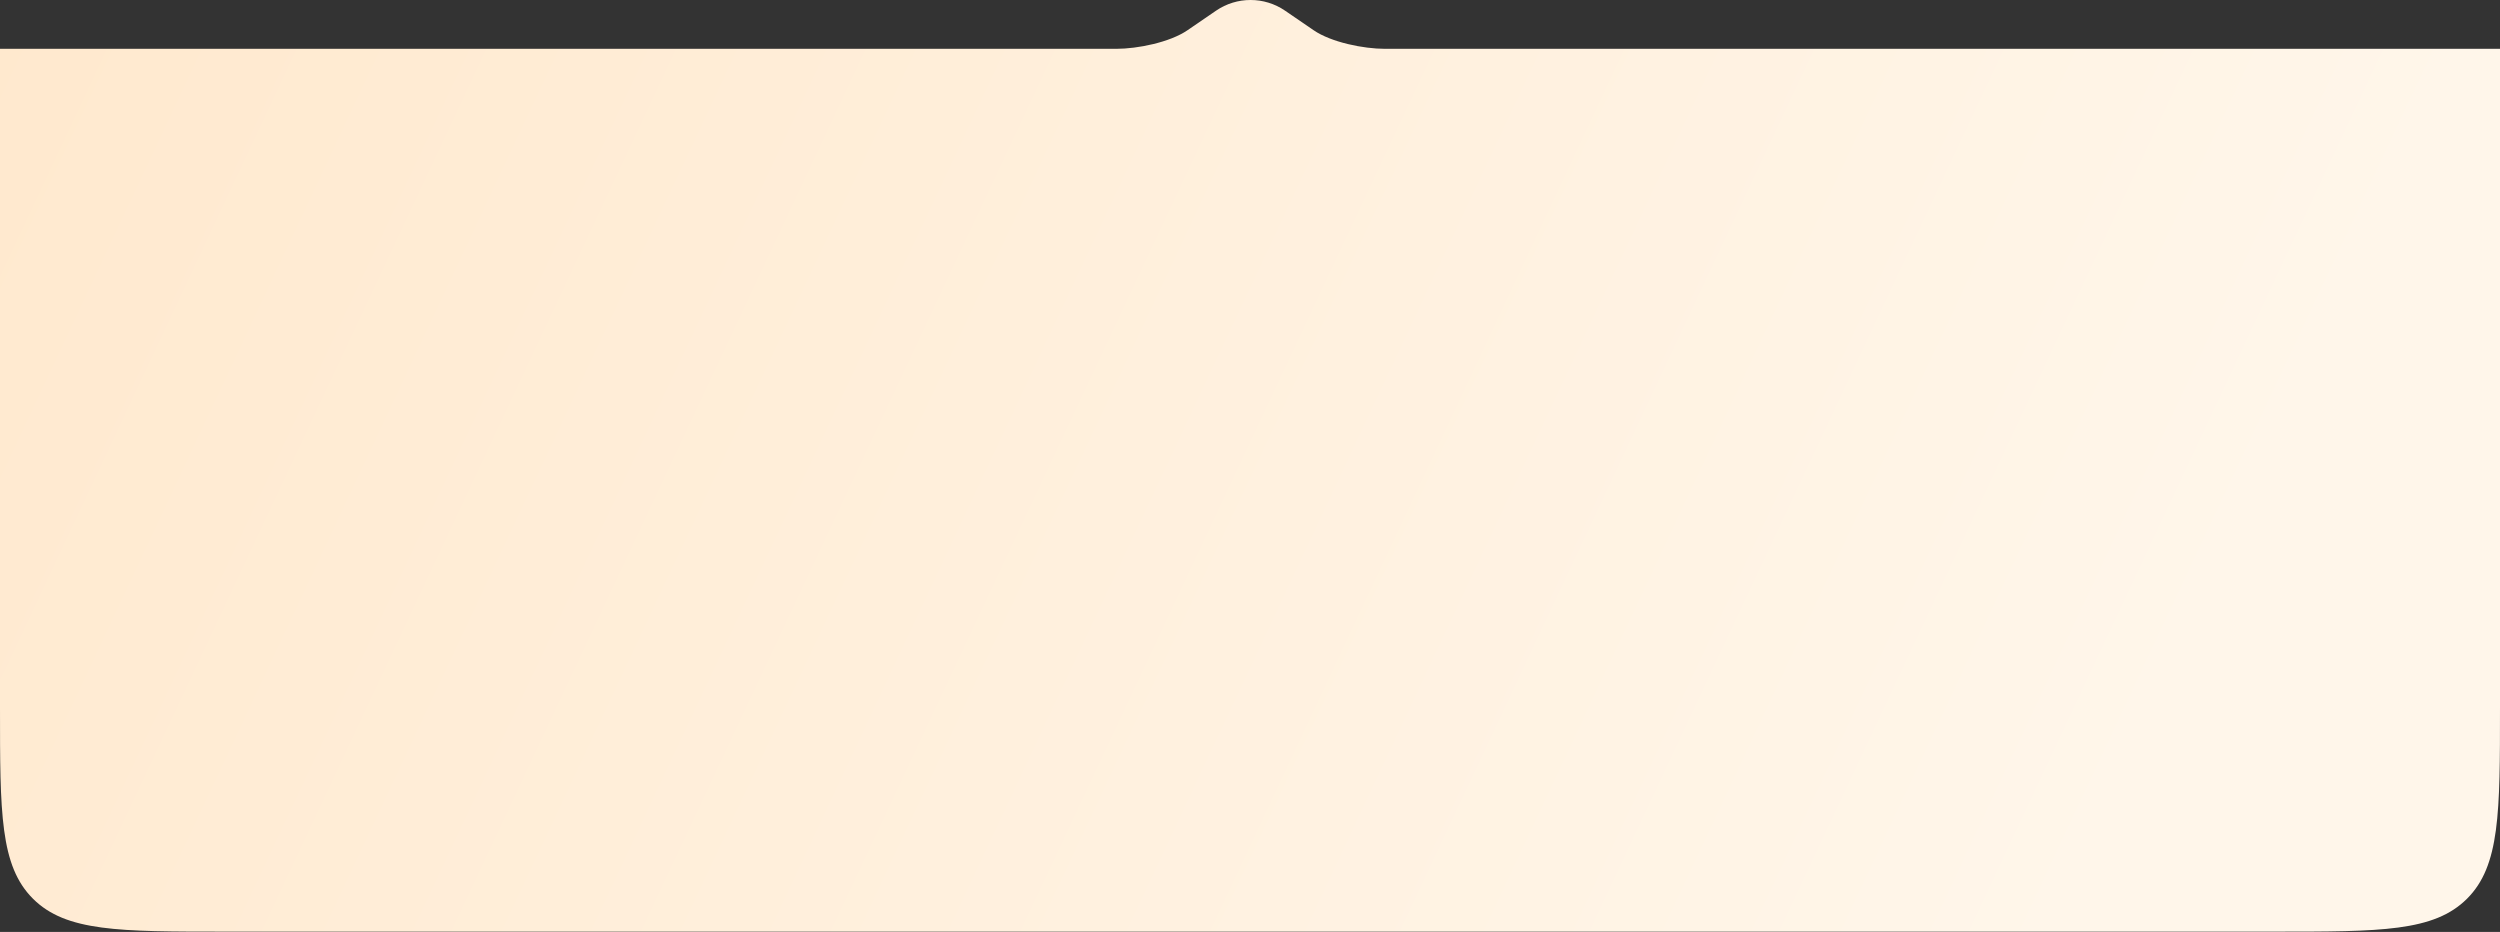 <?xml version="1.0" encoding="UTF-8"?> <svg xmlns="http://www.w3.org/2000/svg" width="4437" height="1654" viewBox="0 0 4437 1654" fill="none"><rect x="0" y="0" width="4437" height="1654" fill="#333333" stroke="none"/> <path d="M1980.95 86.654H0V1254.81C0 1442.76 0 1536.73 58.592 1595.11C117.184 1653.5 211.486 1653.5 400.09 1653.5H4036.91C4225.51 1653.5 4319.82 1653.5 4378.41 1595.11C4437 1536.73 4437 1442.76 4437 1254.81V86.654H2458.05C2420 86.654 2362.82 75.157 2331.46 53.682L2280.73 18.941C2243.85 -6.314 2195.15 -6.314 2158.27 18.941L2107.54 53.682C2076.18 75.157 2019.01 86.654 1980.95 86.654Z" fill="url(#paint0_linear_1_324)"></path> <defs> <linearGradient id="paint0_linear_1_324" x1="4022.91" y1="885.859" x2="-389.849" y2="-1187.1" gradientUnits="userSpaceOnUse"> <stop stop-color="#FFF6EA"></stop> <stop offset="1" stop-color="#FFE6C8"></stop> </linearGradient> </defs> </svg> 